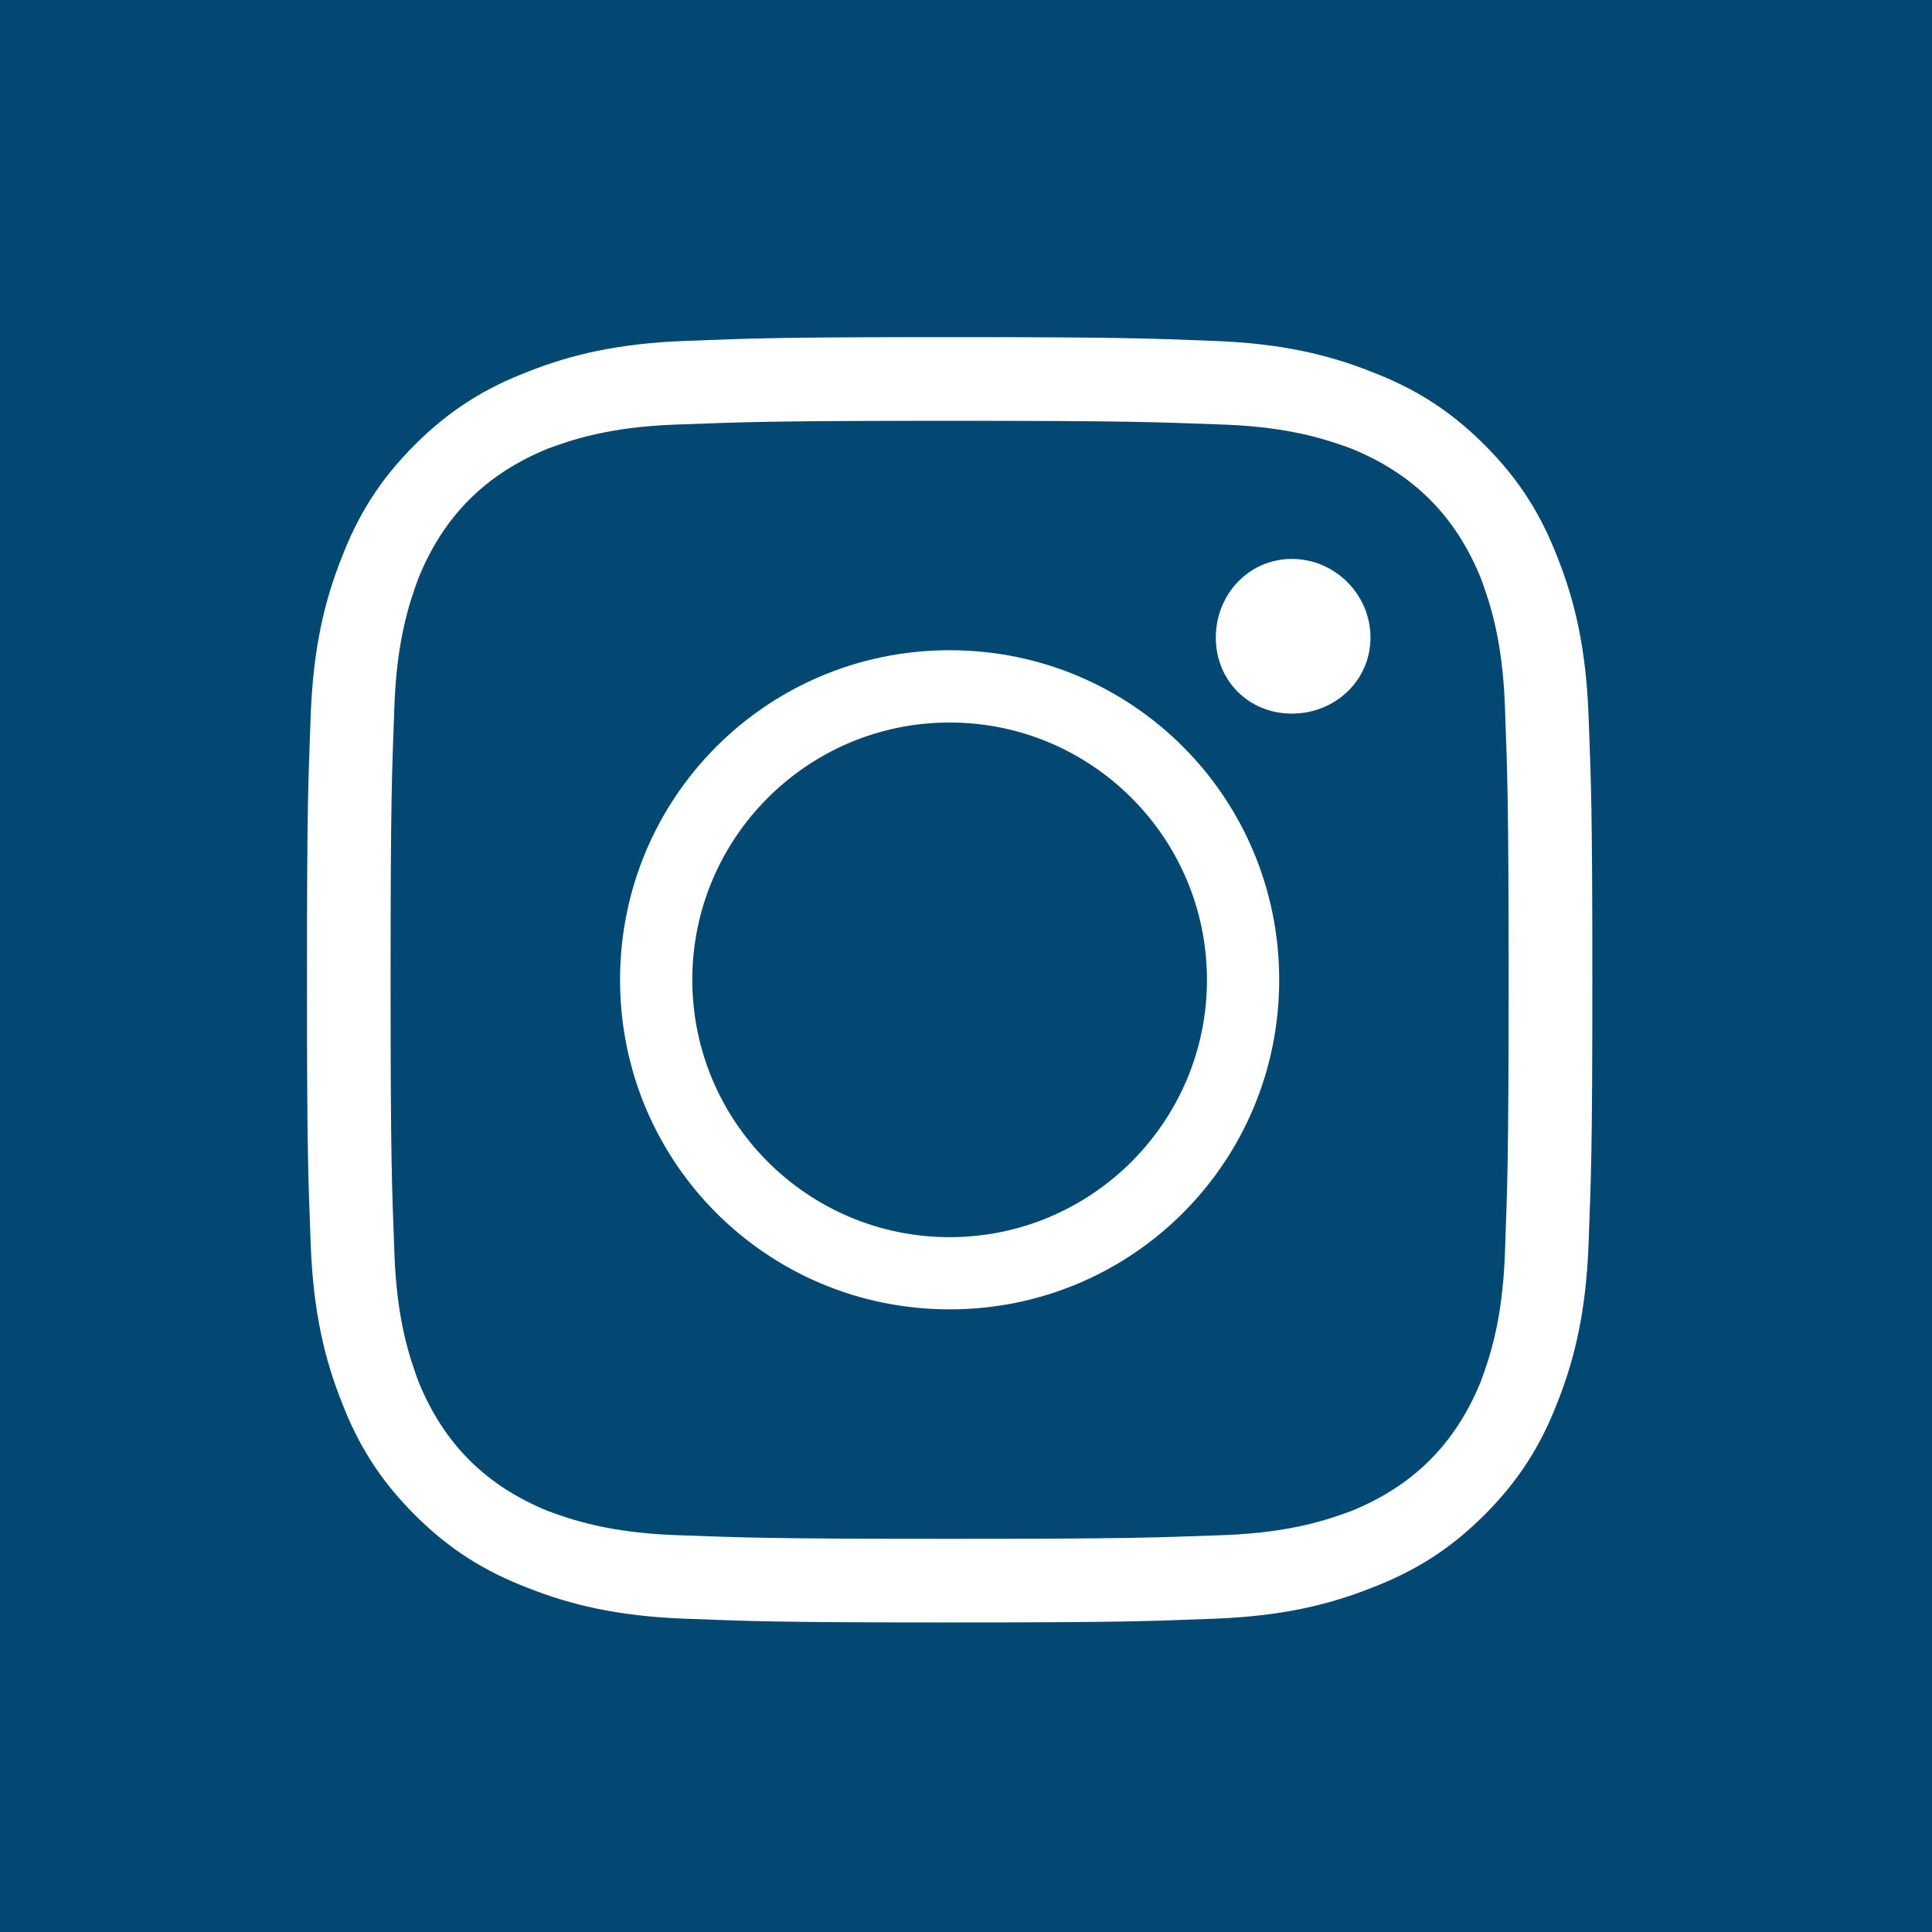 <svg width="36" height="36" viewBox="0 0 36 36" fill="none" xmlns="http://www.w3.org/2000/svg">
<path d="M36 36H0V0H36V36ZM17.695 6.282C14.436 6.282 14.034 6.305 12.759 6.353C11.507 6.4 10.632 6.613 9.853 6.92C9.05 7.227 8.389 7.629 7.728 8.29C7.066 8.951 6.664 9.612 6.357 10.415C6.05 11.194 5.837 12.069 5.79 13.32C5.743 14.596 5.72 14.998 5.72 18.258C5.72 21.517 5.743 21.919 5.79 23.194C5.837 24.446 6.05 25.32 6.357 26.1C6.664 26.903 7.066 27.564 7.728 28.226C8.389 28.887 9.05 29.288 9.853 29.595C10.632 29.902 11.507 30.115 12.759 30.162C14.034 30.209 14.436 30.232 17.695 30.232C20.955 30.232 21.356 30.209 22.632 30.162C23.884 30.115 24.758 29.902 25.537 29.595C26.34 29.288 27.002 28.887 27.663 28.226C28.324 27.564 28.726 26.903 29.033 26.1C29.34 25.32 29.552 24.446 29.6 23.194C29.647 21.919 29.671 21.517 29.671 18.258C29.671 14.998 29.647 14.596 29.6 13.32C29.552 12.069 29.34 11.194 29.033 10.415C28.726 9.612 28.324 8.951 27.663 8.29C27.002 7.629 26.34 7.227 25.537 6.92C24.758 6.613 23.884 6.4 22.632 6.353C21.356 6.305 20.955 6.282 17.695 6.282ZM17.695 7.841C21.096 7.841 21.498 7.865 22.82 7.912C24.049 7.959 24.734 8.195 25.183 8.36C26.34 8.833 27.119 9.612 27.592 10.77C27.757 11.218 27.994 11.904 28.041 13.132C28.088 14.454 28.111 14.857 28.111 18.258C28.111 21.659 28.088 22.06 28.041 23.383C27.994 24.611 27.757 25.296 27.592 25.745C27.119 26.902 26.34 27.682 25.183 28.154C24.734 28.32 24.049 28.556 22.82 28.604C21.498 28.651 21.096 28.674 17.695 28.674C14.294 28.674 13.892 28.651 12.569 28.604C11.341 28.556 10.656 28.32 10.207 28.154C9.05 27.682 8.27 26.902 7.798 25.745C7.633 25.296 7.397 24.611 7.35 23.383C7.302 22.06 7.278 21.659 7.278 18.258C7.278 14.857 7.302 14.454 7.35 13.132C7.397 11.904 7.633 11.218 7.798 10.77C8.27 9.612 9.05 8.833 10.207 8.36C10.656 8.195 11.341 7.959 12.569 7.912C13.892 7.865 14.294 7.841 17.695 7.841ZM17.695 12.116C14.294 12.116 11.554 14.857 11.554 18.258C11.554 21.659 14.294 24.398 17.695 24.398C21.096 24.398 23.836 21.659 23.836 18.258C23.836 14.857 21.096 12.116 17.695 12.116ZM17.695 13.463C20.341 13.463 22.49 15.612 22.49 18.258C22.49 20.903 20.34 23.052 17.695 23.053C15.05 23.053 12.901 20.903 12.9 18.258C12.9 15.612 15.05 13.463 17.695 13.463ZM24.072 10.415C23.269 10.415 22.655 11.077 22.655 11.88C22.655 12.683 23.269 13.297 24.072 13.297C24.875 13.297 25.537 12.683 25.537 11.88C25.537 11.077 24.875 10.415 24.072 10.415Z" fill="#024873"/>
</svg>

